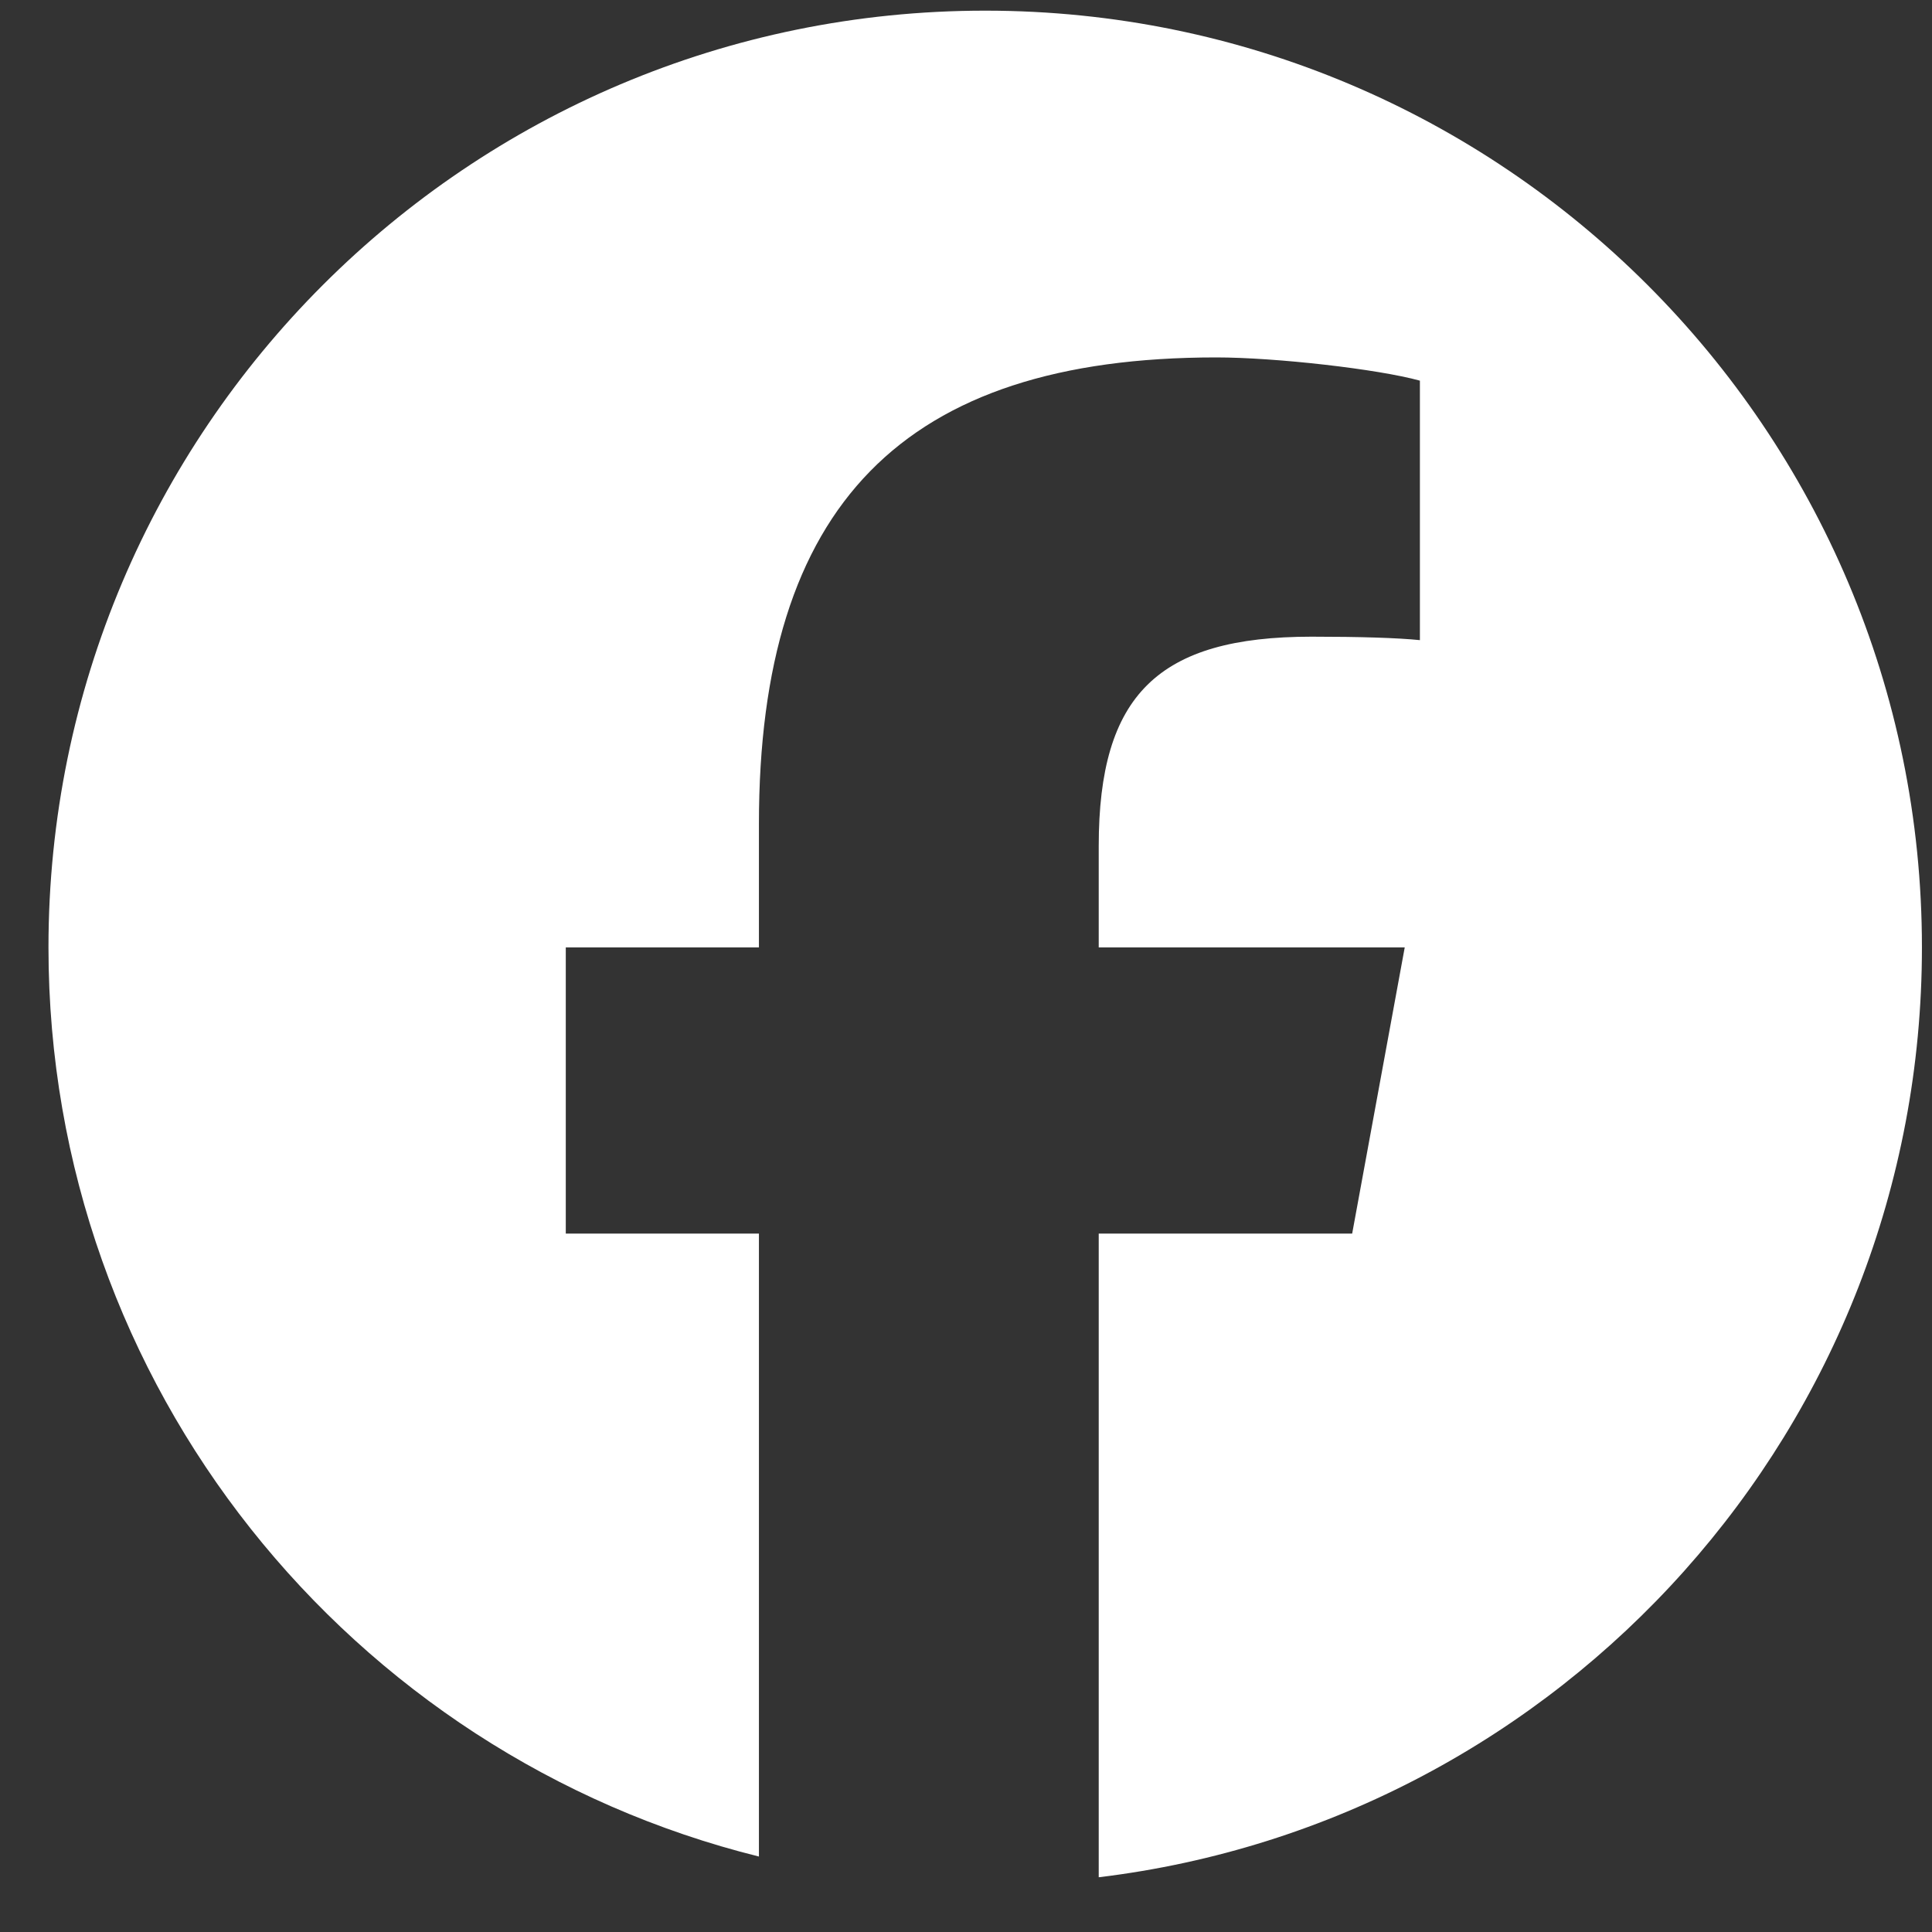 <svg xmlns="http://www.w3.org/2000/svg" fill="none" viewBox="0 0 33 33" height="33" width="33">
<rect x="0" y="0" width="33" height="33" fill="#333333" stroke="none"/>
<g clip-path="url(#clip0_2040_9629)">
<path fill="white" d="M32.828 16.182C32.828 7.345 25.665 0.182 16.828 0.182C7.992 0.182 0.828 7.345 0.828 16.182C0.828 23.685 5.994 29.981 12.963 31.711V21.071H9.664V16.182H12.963V14.075C12.963 8.629 15.428 6.105 20.774 6.105C21.788 6.105 23.537 6.304 24.253 6.502V10.934C23.875 10.895 23.219 10.875 22.404 10.875C19.781 10.875 18.767 11.869 18.767 14.452V16.182H23.994L23.096 21.071H18.767V32.065C26.69 31.108 32.828 24.362 32.828 16.182Z"></path>
</g>
<defs>
<clipPath id="clip0_2040_9629">
<rect transform="translate(0.828 0.182)" fill="white" height="32" width="32"></rect>
</clipPath>
</defs>
</svg>
